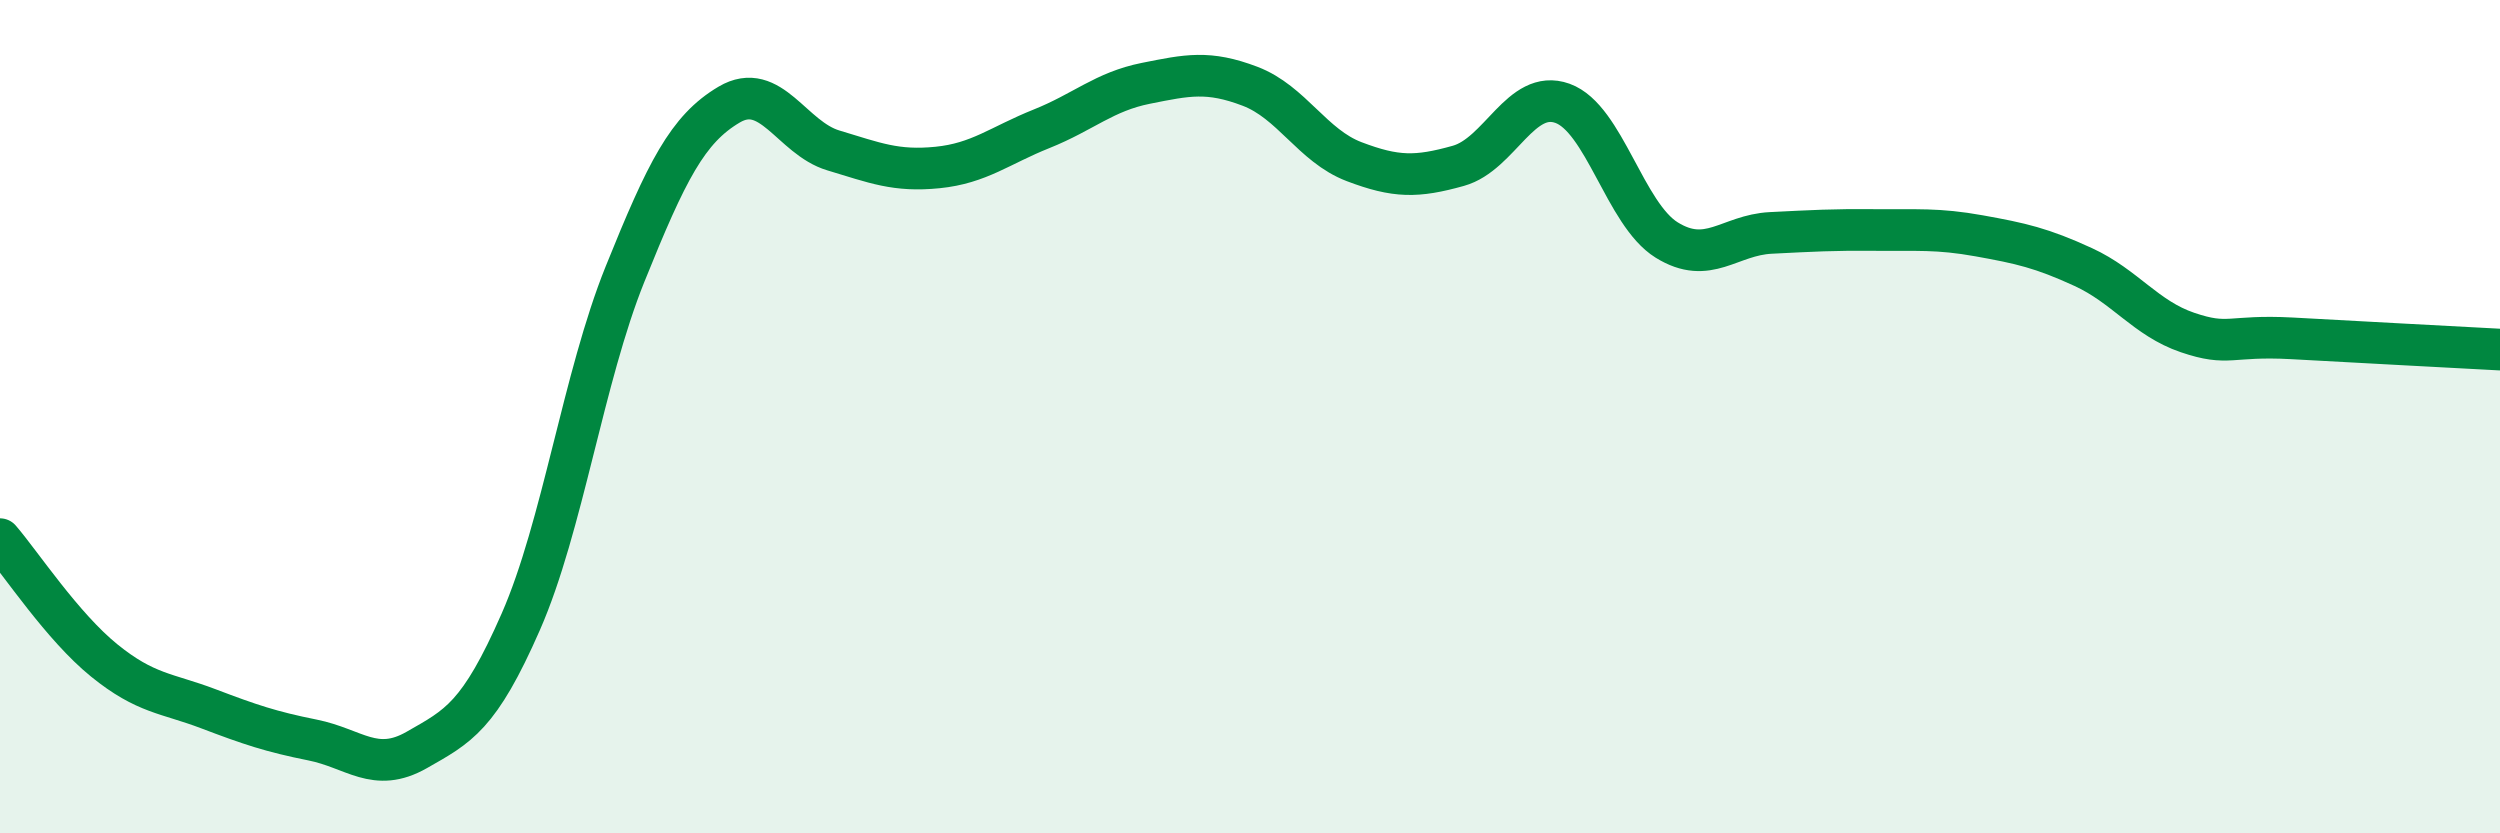
    <svg width="60" height="20" viewBox="0 0 60 20" xmlns="http://www.w3.org/2000/svg">
      <path
        d="M 0,12.94 C 0.5,13.52 1.5,15.04 2.5,15.85 C 3.5,16.66 4,16.63 5,17.01 C 6,17.39 6.5,17.56 7.5,17.76 C 8.5,17.96 9,18.57 10,18 C 11,17.43 11.5,17.2 12.5,14.92 C 13.5,12.64 14,9.06 15,6.58 C 16,4.1 16.5,3.1 17.5,2.51 C 18.5,1.92 19,3.31 20,3.61 C 21,3.91 21.5,4.12 22.5,4.02 C 23.5,3.92 24,3.49 25,3.09 C 26,2.69 26.5,2.2 27.5,2 C 28.5,1.8 29,1.69 30,2.07 C 31,2.45 31.5,3.5 32.5,3.88 C 33.5,4.26 34,4.26 35,3.98 C 36,3.7 36.5,2.12 37.5,2.48 C 38.5,2.84 39,5.14 40,5.76 C 41,6.38 41.5,5.64 42.5,5.59 C 43.5,5.54 44,5.51 45,5.52 C 46,5.53 46.5,5.48 47.5,5.66 C 48.5,5.84 49,5.95 50,6.41 C 51,6.87 51.5,7.64 52.5,7.98 C 53.5,8.32 53.5,8.04 55,8.12 C 56.5,8.2 59,8.34 60,8.39L60 20L0 20Z"
        fill="#008740"
        opacity="0.1"
        stroke-linecap="round"
        stroke-linejoin="round"
      />
      <path
        d="M 0,12.94 C 0.5,13.52 1.5,15.04 2.5,15.85 C 3.5,16.66 4,16.63 5,17.01 C 6,17.39 6.5,17.56 7.5,17.76 C 8.5,17.96 9,18.57 10,18 C 11,17.43 11.5,17.2 12.5,14.92 C 13.5,12.64 14,9.06 15,6.58 C 16,4.1 16.5,3.1 17.5,2.51 C 18.5,1.92 19,3.31 20,3.61 C 21,3.91 21.5,4.12 22.5,4.02 C 23.5,3.92 24,3.49 25,3.09 C 26,2.69 26.5,2.2 27.5,2 C 28.5,1.8 29,1.69 30,2.07 C 31,2.45 31.5,3.5 32.5,3.88 C 33.5,4.26 34,4.26 35,3.98 C 36,3.7 36.5,2.12 37.5,2.48 C 38.5,2.84 39,5.14 40,5.76 C 41,6.38 41.5,5.64 42.5,5.59 C 43.5,5.54 44,5.51 45,5.52 C 46,5.53 46.5,5.48 47.5,5.66 C 48.5,5.84 49,5.95 50,6.41 C 51,6.87 51.5,7.64 52.5,7.98 C 53.5,8.32 53.5,8.04 55,8.12 C 56.5,8.2 59,8.34 60,8.39"
        stroke="#008740"
        stroke-width="1"
        fill="none"
        stroke-linecap="round"
        stroke-linejoin="round"
      />
    </svg>
  